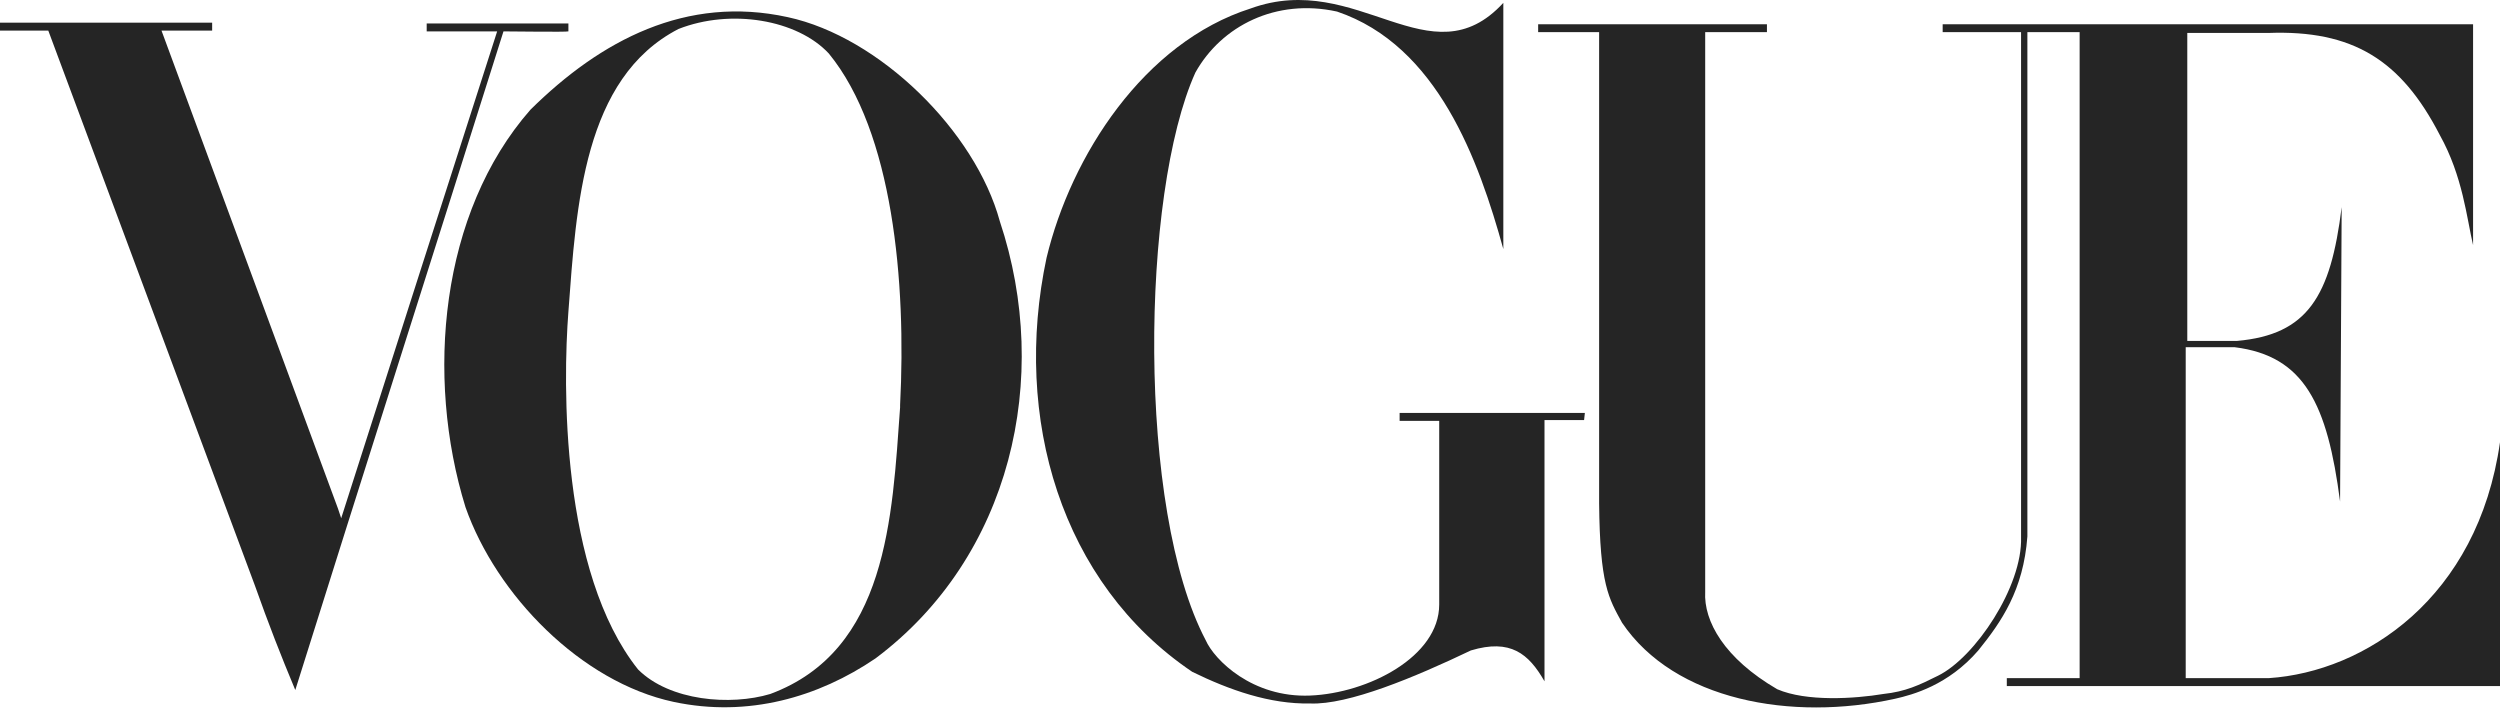 <svg width="130" height="37" viewBox="0 0 130 37" fill="none" xmlns="http://www.w3.org/2000/svg">
<path d="M121.684 26.083C121.026 21.02 119.832 18.509 116.209 18.056C115.592 18.056 114.151 18.056 113.657 18.056C113.657 19.003 113.657 31.064 113.657 35.263C115.551 35.263 116.045 35.263 117.98 35.263C122.961 34.934 128.847 31.106 130 22.996C130 27.113 130 31.311 130 35.675H104.354V35.263H108.141C108.141 23.696 108.141 13.034 108.141 1.672H105.424C105.424 10.852 105.424 18.344 105.424 27.895C105.218 30.694 104.066 32.341 102.872 33.822C101.308 35.634 99.455 36.128 98.549 36.334C93.157 37.527 87.064 36.416 84.347 32.382C83.648 31.106 83.195 30.406 83.154 26.166V1.672H79.984V1.261C84.059 1.261 87.723 1.261 91.881 1.261V1.672H88.67V30.776C88.587 32.299 89.658 34.234 92.416 35.84C93.939 36.498 96.45 36.334 97.932 36.087C99.085 35.963 99.784 35.634 100.772 35.14C102.707 34.193 105.177 30.488 105.095 27.936C105.095 18.015 105.095 1.672 105.095 1.672H101.019C101.019 1.22 101.019 1.672 101.019 1.261H128.6V12.746C128.271 11.346 128.065 9.164 126.871 7.024C124.854 3.113 122.343 1.549 117.938 1.714H113.739V17.727C114.192 17.727 115.757 17.727 116.333 17.727C119.997 17.398 121.19 15.422 121.767 10.77L121.684 26.083Z" fill="#252525"/>
<path d="M82.372 21.844C81.549 21.844 80.972 21.844 80.314 21.844C80.314 25.878 80.314 30.9 80.314 35.428C79.49 33.987 78.543 33.205 76.485 33.823C73.562 35.222 70.105 36.663 68.129 36.581C66.029 36.622 63.93 35.881 61.995 34.934C55.162 30.324 52.651 21.72 54.421 13.405C55.697 8.094 59.484 2.208 65.041 0.438C70.599 -1.579 74.386 4.266 78.173 0.149C78.173 3.072 78.173 11.347 78.173 12.54V12.952C76.897 8.341 74.756 2.372 69.528 0.602C66.359 -0.098 63.518 1.343 62.16 3.772C59.319 10.07 59.114 26.495 62.695 33.288C63.148 34.317 65.124 36.293 68.129 36.169C71.134 36.046 74.839 34.152 74.839 31.435C74.839 28.142 74.839 25.425 74.839 21.885C74.303 21.885 73.069 21.885 72.78 21.885C72.78 21.679 72.78 21.679 72.78 21.473H82.413L82.372 21.844Z" fill="#252525"/>
<path d="M45.529 34.235C42.565 36.252 38.901 37.322 35.032 36.499C30.215 35.47 25.811 30.942 24.205 26.372C22.106 19.58 22.888 11.059 27.581 5.707C31.244 2.085 35.69 -0.262 40.96 0.891C45.735 1.92 50.716 6.819 51.992 11.511C54.709 19.662 52.568 28.966 45.529 34.235ZM43.1 2.784C41.453 1.014 37.996 0.438 35.279 1.508C30.339 4.061 29.968 10.688 29.557 16.204C29.269 19.95 29.145 29.748 33.179 34.811C34.826 36.458 37.996 36.705 40.054 36.087C46.146 33.823 46.393 26.907 46.805 21.185V21.062C47.134 14.681 46.434 6.86 43.1 2.784Z" fill="#252525"/>
<path d="M29.557 1.632C29.474 1.673 26.593 1.632 26.181 1.632C22.641 12.87 18.854 24.726 15.355 35.882C14.614 34.111 13.955 32.424 13.255 30.448L2.511 1.591C1.276 1.591 0.947 1.591 0 1.591V1.179H11.032V1.591H8.398L17.578 26.455L17.742 26.949C20.377 18.716 23.135 10.071 25.852 1.632C24.617 1.632 23.3 1.632 22.188 1.632V1.22H29.557V1.632Z" fill="#252525"/>
</svg>
